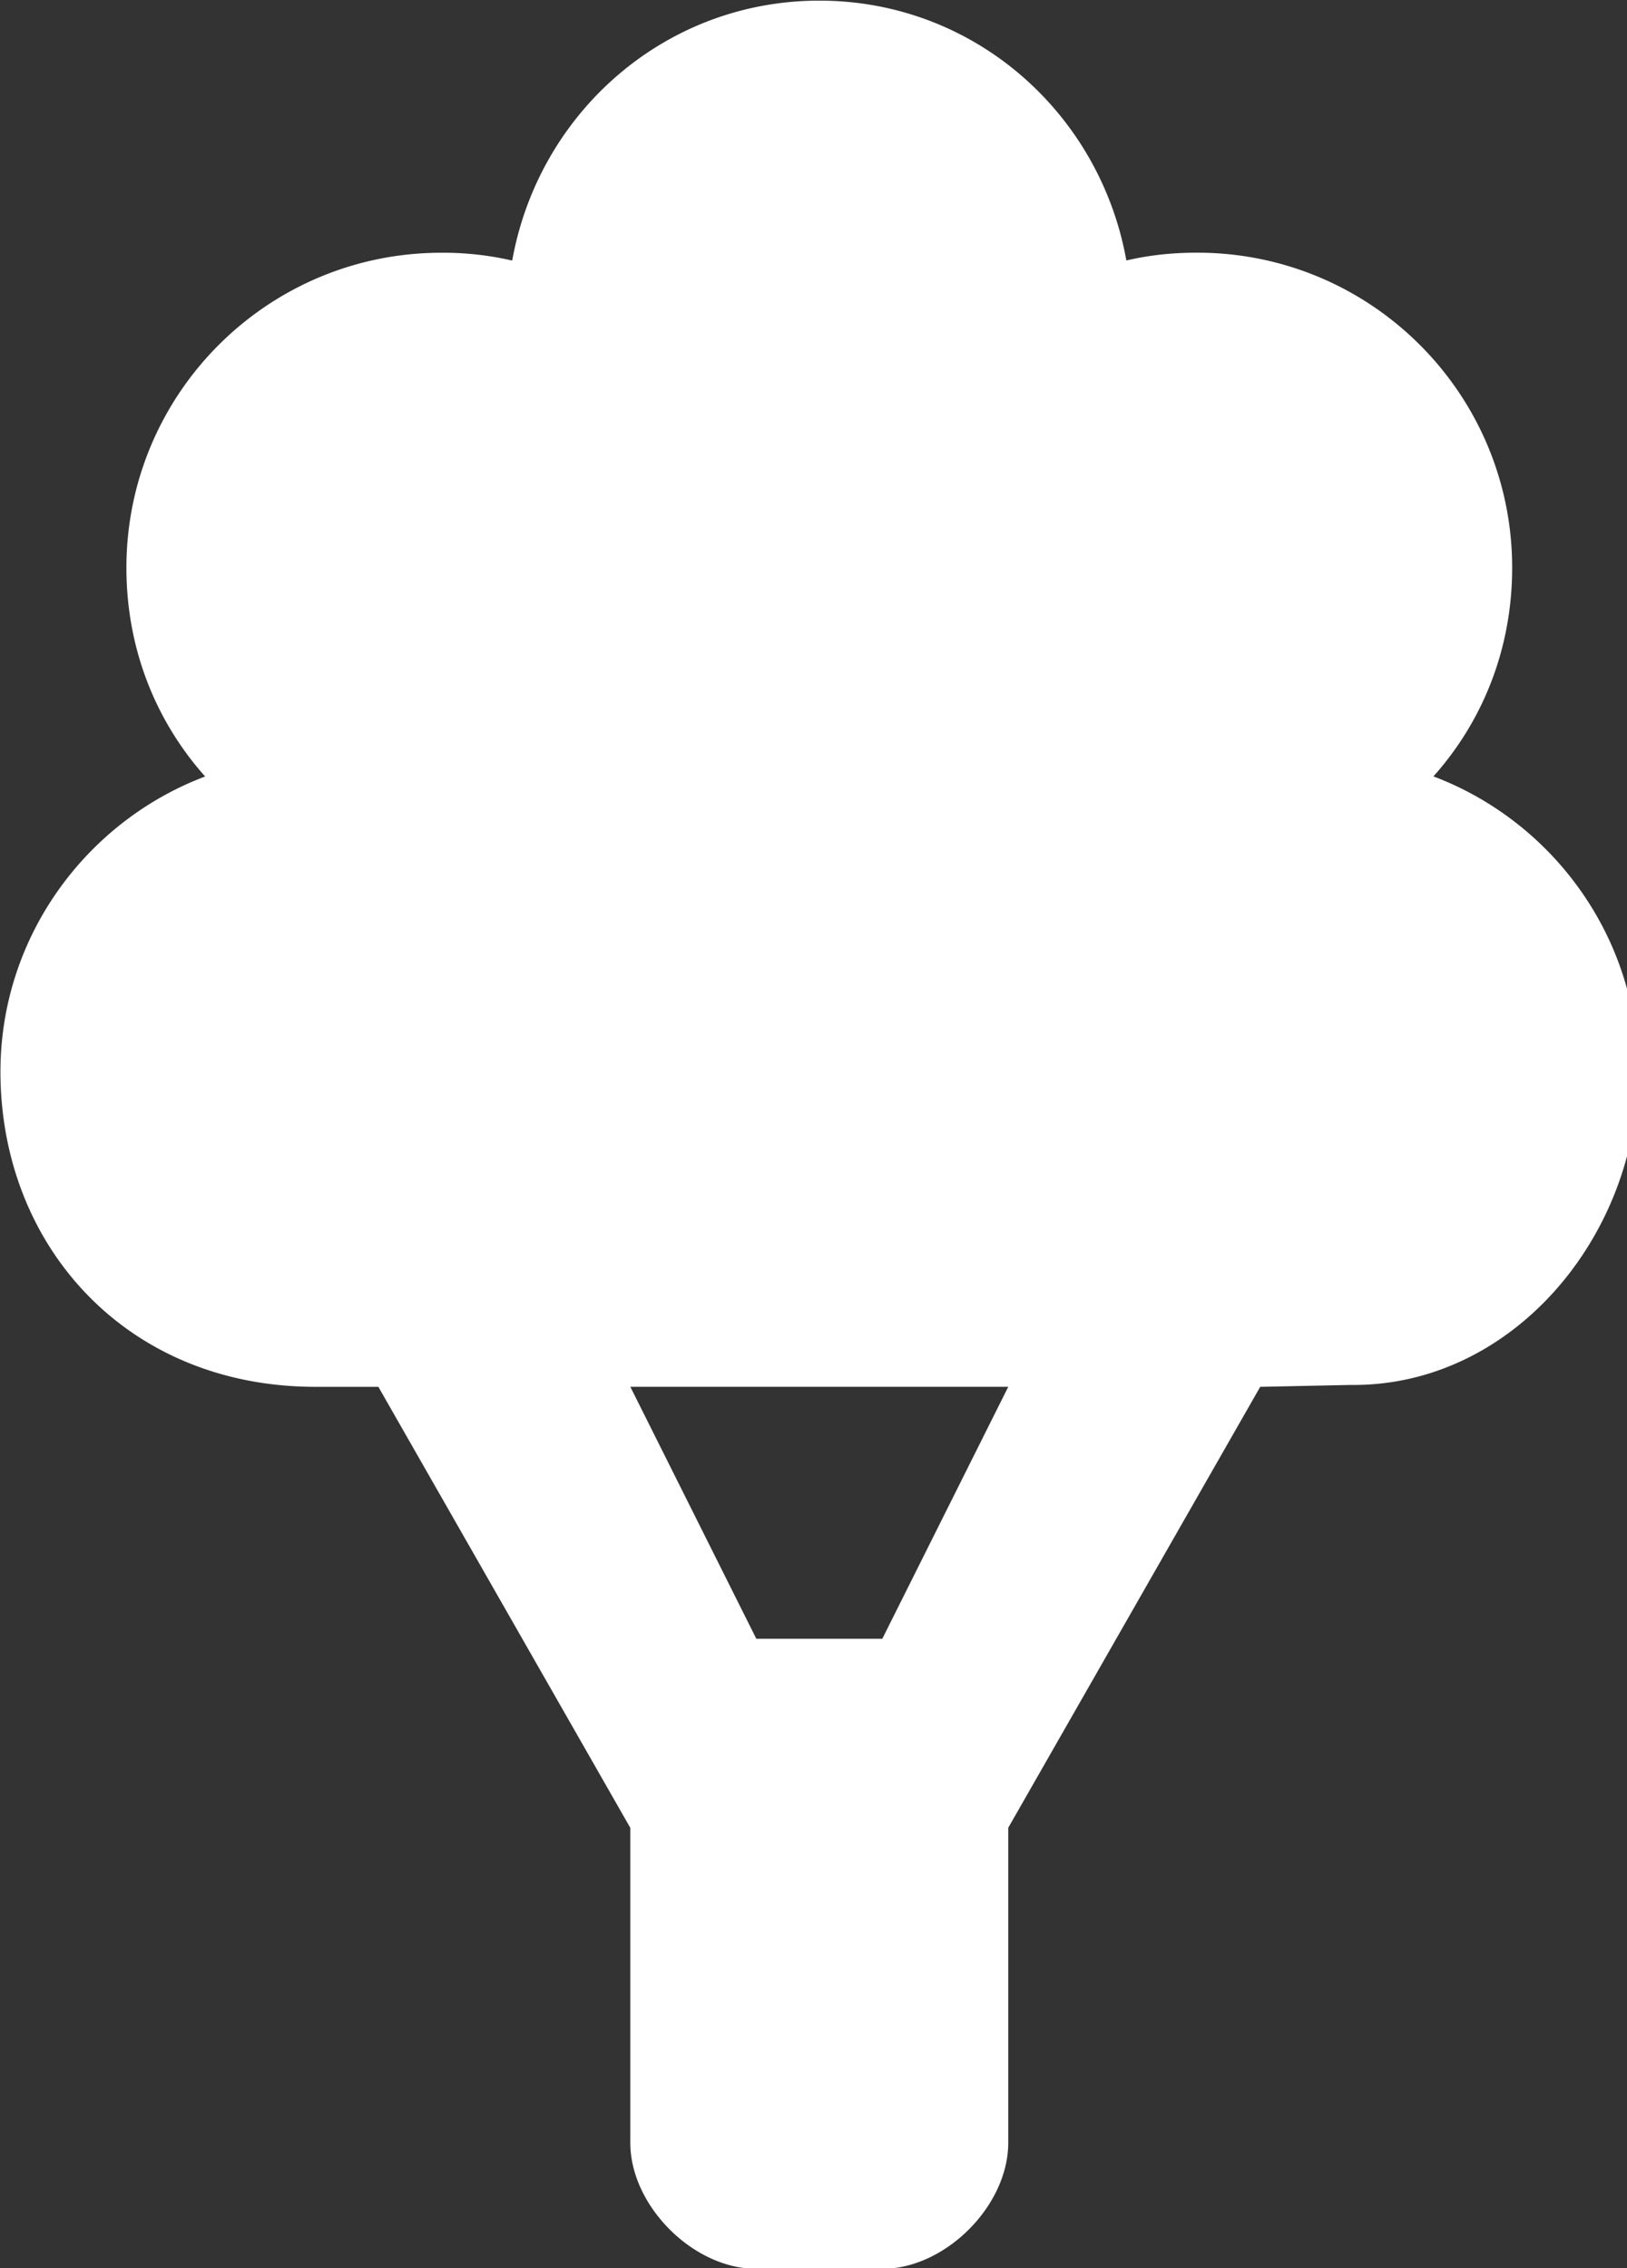 <?xml version="1.0" encoding="UTF-8" standalone="no" ?>
<!DOCTYPE svg PUBLIC "-//W3C//DTD SVG 1.1//EN" "http://www.w3.org/Graphics/SVG/1.1/DTD/svg11.dtd">
<svg xmlns="http://www.w3.org/2000/svg" xmlns:xlink="http://www.w3.org/1999/xlink" version="1.1" width="127" height="177" viewBox="0 0 127 177" xml:space="preserve">
<rect x="0" y="0" width="127" height="177" fill="#333333" stroke="none"/>
<desc>Created with Fabric.js 3.6.3</desc>
<defs>
</defs>
<g transform="matrix(1.77 0 0 1.77 63.95 88.55)" id="cfad92e8-f098-4f33-8fb2-36849ae5827e"  >
<linearGradient id="SVGID_118" gradientUnits="userSpaceOnUse" gradientTransform="matrix(1 0 0 1 0 0)"  x1="0" y1="50.001" x2="72.223" y2="50.001">
<stop offset="0%" style="stop-color:rgb(255,255,255);stop-opacity: 1"/>
<stop offset="100%" style="stop-color:rgb(255,255,255);stop-opacity: 1"/>
</linearGradient>
<path style="stroke: none; stroke-width: 0; stroke-dasharray: none; stroke-linecap: butt; stroke-dashoffset: 0; stroke-linejoin: miter; stroke-miterlimit: 4; fill: url(#SVGID_118); fill-rule: nonzero; opacity: 1;" vector-effect="non-scaling-stroke"  transform=" translate(-36.11, -50)" d="M 72.223 47.223 c 0 -5.945 -3.777 -11.039 -9.028 -13.021 c 2.192 -2.455 3.472 -5.651 3.472 -9.201 c 0 -7.67 -6.218 -13.889 -13.889 -13.889 c -1.094 0 -2.104 0.106 -3.125 0.344 C 48.49 4.961 42.942 -0.002 36.111 0 c -6.83 0.001 -12.379 4.964 -13.542 11.46 a 13.468 13.468 0 0 0 -3.125 -0.345 c -7.671 0 -13.889 6.218 -13.889 13.889 c 0 3.551 1.28 6.746 3.472 9.202 C 3.777 36.187 0 41.278 0 47.223 c 0 7.671 5.556 13.892 13.889 13.892 h 2.777 l 11.111 19.444 v 13.887 c 0 2.777 2.778 5.555 5.556 5.555 h 5.556 c 2.776 0 5.555 -2.777 5.555 -5.555 v -13.89 l 11.112 -19.441 l 3.992 -0.083 c 7.118 0.081 12.675 -6.558 12.675 -13.809 z m -44.445 13.89 h 16.667 l -5.555 11.11 h -5.556 l -5.556 -11.11 z" stroke-linecap="round" />
</g>
</svg>
